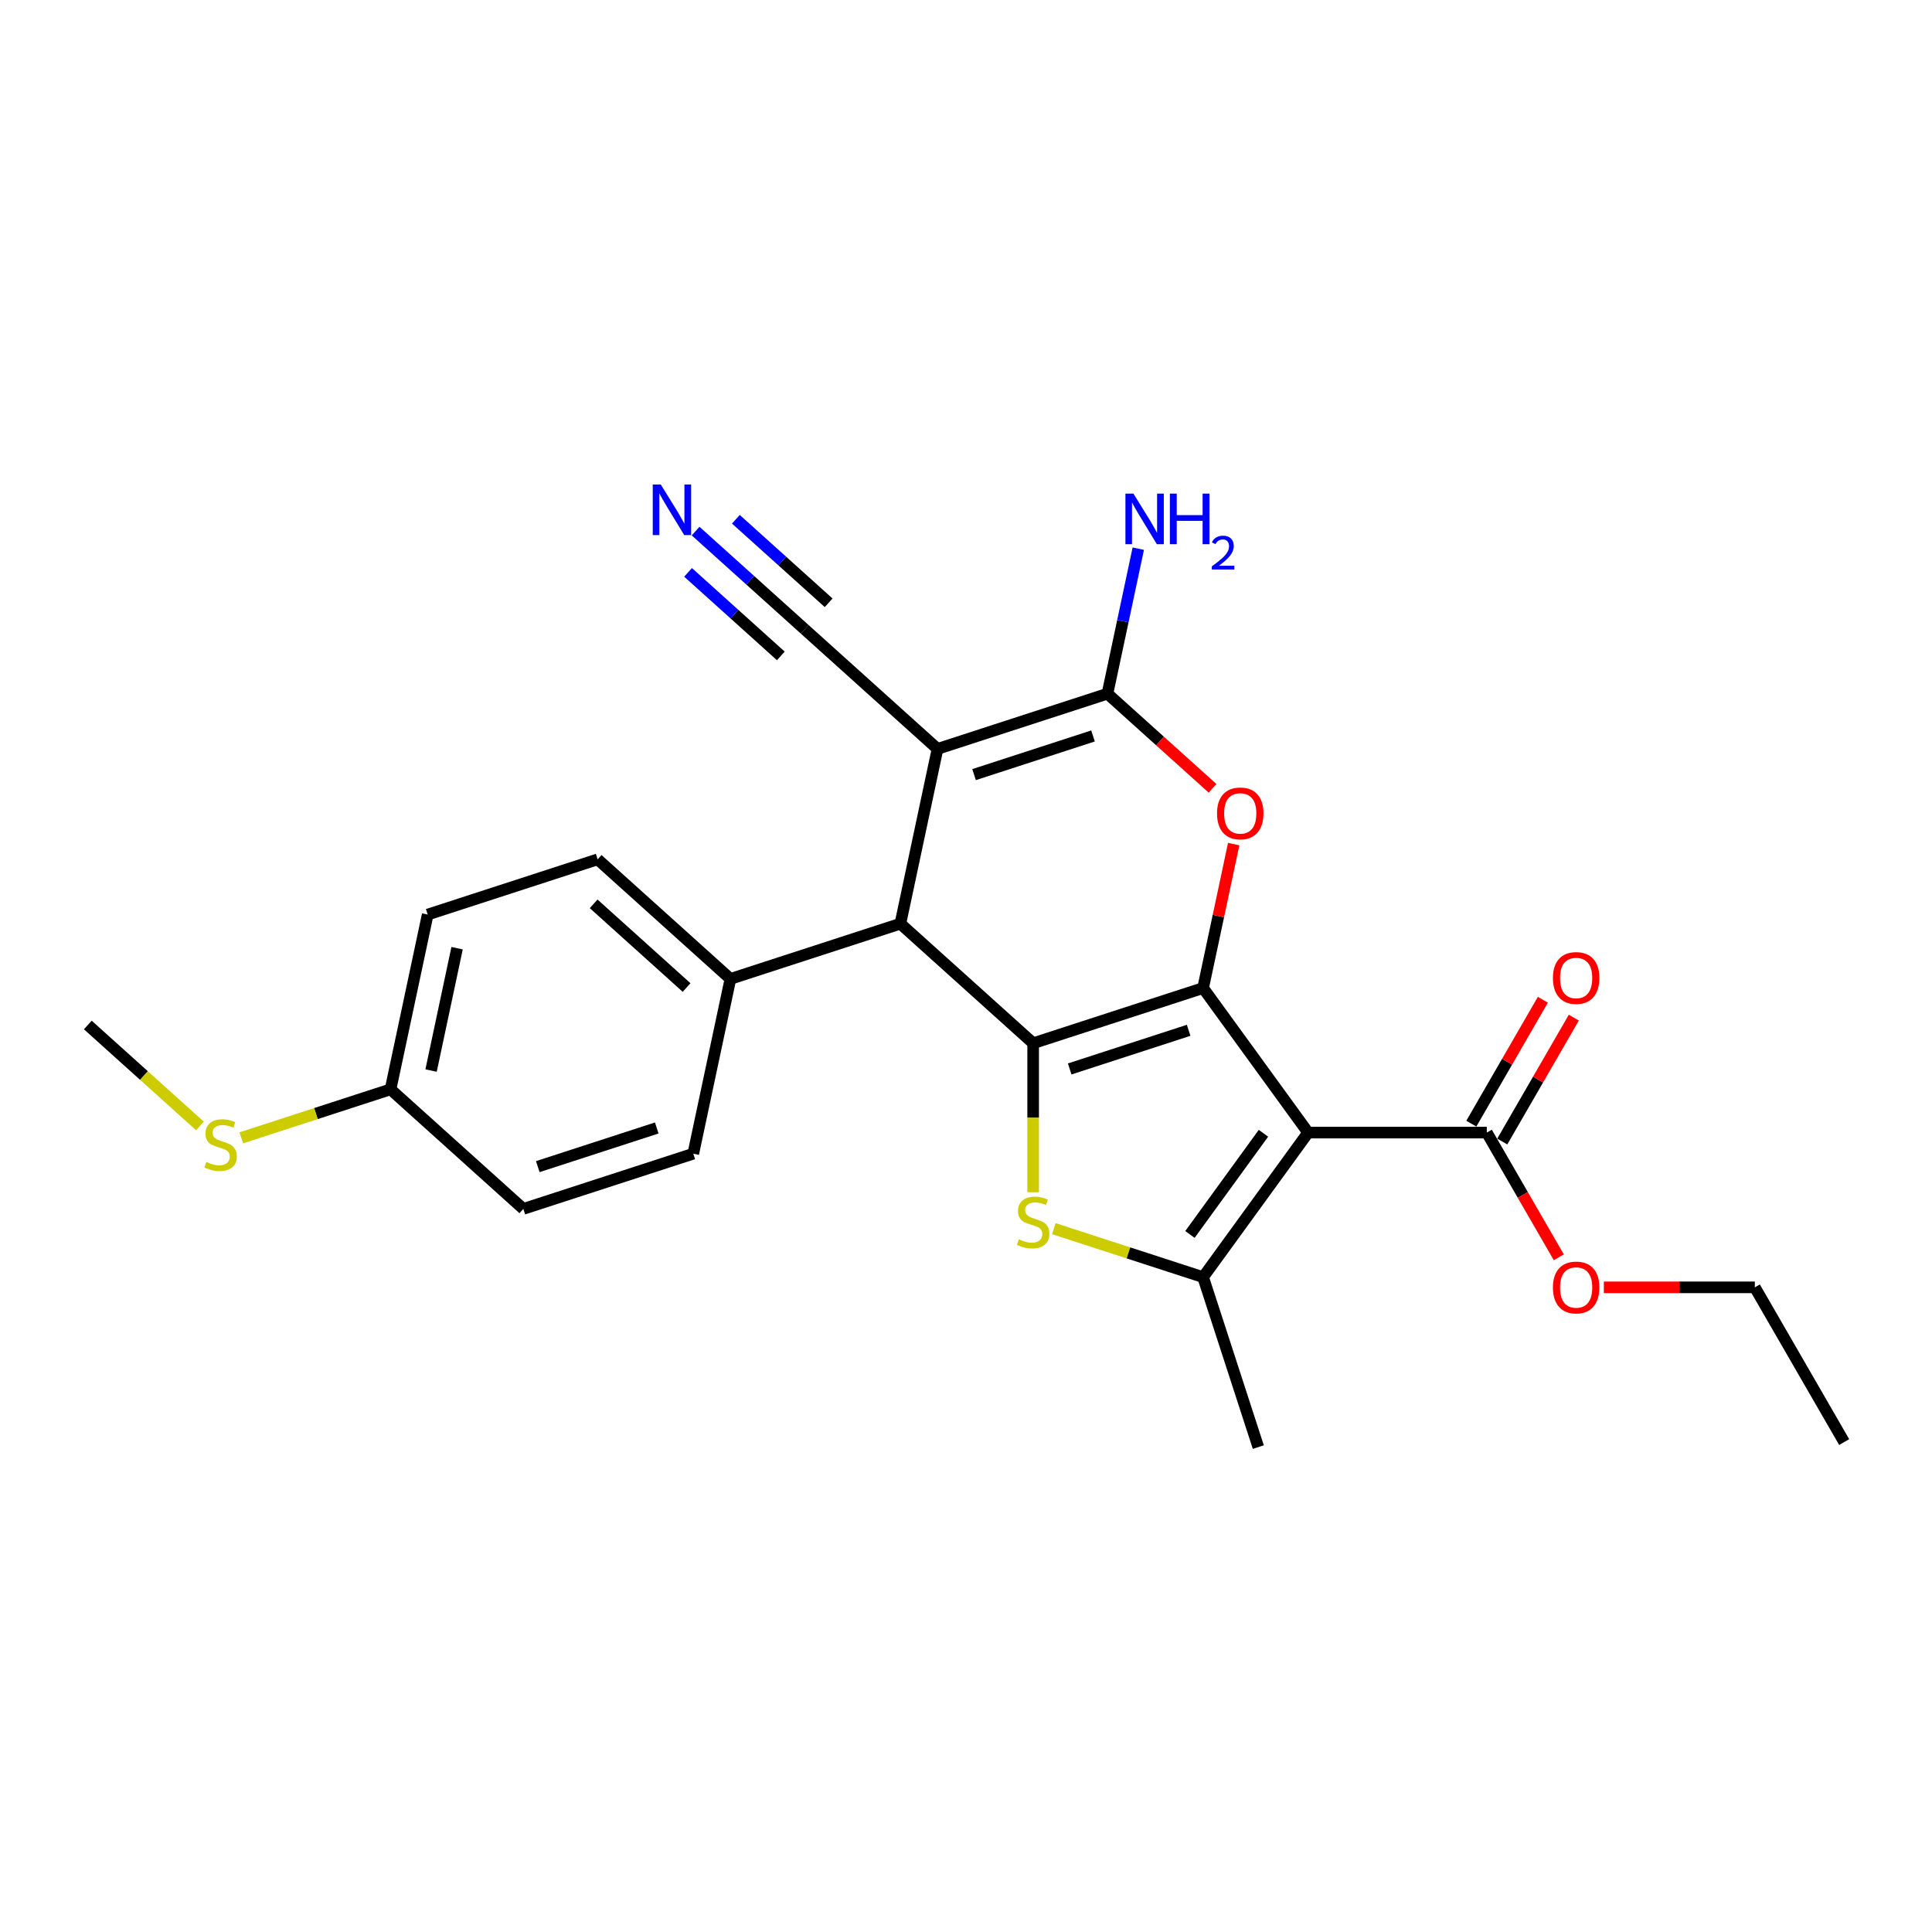 <?xml version='1.0' encoding='iso-8859-1'?>
<svg version='1.1' baseProfile='full'
              xmlns='http://www.w3.org/2000/svg'
                      xmlns:rdkit='http://www.rdkit.org/xml'
                      xmlns:xlink='http://www.w3.org/1999/xlink'
                  xml:space='preserve'
width='1000px' height='1000px' viewBox='0 0 1000 1000'>
<!-- END OF HEADER -->
<rect style='opacity:1.0;fill:#FFFFFF;stroke:none' width='1000' height='1000' x='0' y='0'> </rect>
<path class='bond-0' d='M 622.721,511.404 L 534.76,539.985' style='fill:none;fill-rule:evenodd;stroke:#000000;stroke-width:6px;stroke-linecap:butt;stroke-linejoin:miter;stroke-opacity:1' />
<path class='bond-0' d='M 615.243,533.284 L 553.67,553.29' style='fill:none;fill-rule:evenodd;stroke:#000000;stroke-width:6px;stroke-linecap:butt;stroke-linejoin:miter;stroke-opacity:1' />
<path class='bond-1' d='M 622.721,511.404 L 677.084,586.228' style='fill:none;fill-rule:evenodd;stroke:#000000;stroke-width:6px;stroke-linecap:butt;stroke-linejoin:miter;stroke-opacity:1' />
<path class='bond-5' d='M 622.721,511.404 L 630.639,474.153' style='fill:none;fill-rule:evenodd;stroke:#000000;stroke-width:6px;stroke-linecap:butt;stroke-linejoin:miter;stroke-opacity:1' />
<path class='bond-5' d='M 630.639,474.153 L 638.557,436.901' style='fill:none;fill-rule:evenodd;stroke:#FF0000;stroke-width:6px;stroke-linecap:butt;stroke-linejoin:miter;stroke-opacity:1' />
<path class='bond-3' d='M 534.76,539.985 L 534.76,578.543' style='fill:none;fill-rule:evenodd;stroke:#000000;stroke-width:6px;stroke-linecap:butt;stroke-linejoin:miter;stroke-opacity:1' />
<path class='bond-3' d='M 534.76,578.543 L 534.76,617.1' style='fill:none;fill-rule:evenodd;stroke:#CCCC00;stroke-width:6px;stroke-linecap:butt;stroke-linejoin:miter;stroke-opacity:1' />
<path class='bond-7' d='M 534.76,539.985 L 466.029,478.098' style='fill:none;fill-rule:evenodd;stroke:#000000;stroke-width:6px;stroke-linecap:butt;stroke-linejoin:miter;stroke-opacity:1' />
<path class='bond-6' d='M 677.084,586.228 L 622.721,661.052' style='fill:none;fill-rule:evenodd;stroke:#000000;stroke-width:6px;stroke-linecap:butt;stroke-linejoin:miter;stroke-opacity:1' />
<path class='bond-6' d='M 653.964,586.579 L 615.91,638.956' style='fill:none;fill-rule:evenodd;stroke:#000000;stroke-width:6px;stroke-linecap:butt;stroke-linejoin:miter;stroke-opacity:1' />
<path class='bond-8' d='M 677.084,586.228 L 769.571,586.228' style='fill:none;fill-rule:evenodd;stroke:#000000;stroke-width:6px;stroke-linecap:butt;stroke-linejoin:miter;stroke-opacity:1' />
<path class='bond-2' d='M 485.258,387.632 L 573.219,359.052' style='fill:none;fill-rule:evenodd;stroke:#000000;stroke-width:6px;stroke-linecap:butt;stroke-linejoin:miter;stroke-opacity:1' />
<path class='bond-2' d='M 504.168,400.937 L 565.74,380.931' style='fill:none;fill-rule:evenodd;stroke:#000000;stroke-width:6px;stroke-linecap:butt;stroke-linejoin:miter;stroke-opacity:1' />
<path class='bond-9' d='M 485.258,387.632 L 416.526,325.746' style='fill:none;fill-rule:evenodd;stroke:#000000;stroke-width:6px;stroke-linecap:butt;stroke-linejoin:miter;stroke-opacity:1' />
<path class='bond-26' d='M 485.258,387.632 L 466.029,478.098' style='fill:none;fill-rule:evenodd;stroke:#000000;stroke-width:6px;stroke-linecap:butt;stroke-linejoin:miter;stroke-opacity:1' />
<path class='bond-25' d='M 545.47,635.952 L 584.096,648.502' style='fill:none;fill-rule:evenodd;stroke:#CCCC00;stroke-width:6px;stroke-linecap:butt;stroke-linejoin:miter;stroke-opacity:1' />
<path class='bond-25' d='M 584.096,648.502 L 622.721,661.052' style='fill:none;fill-rule:evenodd;stroke:#000000;stroke-width:6px;stroke-linecap:butt;stroke-linejoin:miter;stroke-opacity:1' />
<path class='bond-4' d='M 573.219,359.052 L 600.417,383.541' style='fill:none;fill-rule:evenodd;stroke:#000000;stroke-width:6px;stroke-linecap:butt;stroke-linejoin:miter;stroke-opacity:1' />
<path class='bond-4' d='M 600.417,383.541 L 627.614,408.03' style='fill:none;fill-rule:evenodd;stroke:#FF0000;stroke-width:6px;stroke-linecap:butt;stroke-linejoin:miter;stroke-opacity:1' />
<path class='bond-12' d='M 573.219,359.052 L 581.196,321.523' style='fill:none;fill-rule:evenodd;stroke:#000000;stroke-width:6px;stroke-linecap:butt;stroke-linejoin:miter;stroke-opacity:1' />
<path class='bond-12' d='M 581.196,321.523 L 589.173,283.994' style='fill:none;fill-rule:evenodd;stroke:#0000FF;stroke-width:6px;stroke-linecap:butt;stroke-linejoin:miter;stroke-opacity:1' />
<path class='bond-18' d='M 622.721,661.052 L 651.301,749.013' style='fill:none;fill-rule:evenodd;stroke:#000000;stroke-width:6px;stroke-linecap:butt;stroke-linejoin:miter;stroke-opacity:1' />
<path class='bond-11' d='M 466.029,478.098 L 378.068,506.679' style='fill:none;fill-rule:evenodd;stroke:#000000;stroke-width:6px;stroke-linecap:butt;stroke-linejoin:miter;stroke-opacity:1' />
<path class='bond-13' d='M 777.58,590.853 L 796.094,558.786' style='fill:none;fill-rule:evenodd;stroke:#000000;stroke-width:6px;stroke-linecap:butt;stroke-linejoin:miter;stroke-opacity:1' />
<path class='bond-13' d='M 796.094,558.786 L 814.608,526.72' style='fill:none;fill-rule:evenodd;stroke:#FF0000;stroke-width:6px;stroke-linecap:butt;stroke-linejoin:miter;stroke-opacity:1' />
<path class='bond-13' d='M 761.561,581.604 L 780.075,549.537' style='fill:none;fill-rule:evenodd;stroke:#000000;stroke-width:6px;stroke-linecap:butt;stroke-linejoin:miter;stroke-opacity:1' />
<path class='bond-13' d='M 780.075,549.537 L 798.588,517.471' style='fill:none;fill-rule:evenodd;stroke:#FF0000;stroke-width:6px;stroke-linecap:butt;stroke-linejoin:miter;stroke-opacity:1' />
<path class='bond-16' d='M 769.571,586.228 L 788.202,618.498' style='fill:none;fill-rule:evenodd;stroke:#000000;stroke-width:6px;stroke-linecap:butt;stroke-linejoin:miter;stroke-opacity:1' />
<path class='bond-16' d='M 788.202,618.498 L 806.833,650.768' style='fill:none;fill-rule:evenodd;stroke:#FF0000;stroke-width:6px;stroke-linecap:butt;stroke-linejoin:miter;stroke-opacity:1' />
<path class='bond-10' d='M 416.526,325.746 L 388.283,300.316' style='fill:none;fill-rule:evenodd;stroke:#000000;stroke-width:6px;stroke-linecap:butt;stroke-linejoin:miter;stroke-opacity:1' />
<path class='bond-10' d='M 388.283,300.316 L 360.04,274.886' style='fill:none;fill-rule:evenodd;stroke:#0000FF;stroke-width:6px;stroke-linecap:butt;stroke-linejoin:miter;stroke-opacity:1' />
<path class='bond-10' d='M 428.904,312 L 404.897,290.384' style='fill:none;fill-rule:evenodd;stroke:#000000;stroke-width:6px;stroke-linecap:butt;stroke-linejoin:miter;stroke-opacity:1' />
<path class='bond-10' d='M 404.897,290.384 L 380.89,268.769' style='fill:none;fill-rule:evenodd;stroke:#0000FF;stroke-width:6px;stroke-linecap:butt;stroke-linejoin:miter;stroke-opacity:1' />
<path class='bond-10' d='M 404.149,339.492 L 380.143,317.877' style='fill:none;fill-rule:evenodd;stroke:#000000;stroke-width:6px;stroke-linecap:butt;stroke-linejoin:miter;stroke-opacity:1' />
<path class='bond-10' d='M 380.143,317.877 L 356.136,296.261' style='fill:none;fill-rule:evenodd;stroke:#0000FF;stroke-width:6px;stroke-linecap:butt;stroke-linejoin:miter;stroke-opacity:1' />
<path class='bond-14' d='M 378.068,506.679 L 309.337,444.793' style='fill:none;fill-rule:evenodd;stroke:#000000;stroke-width:6px;stroke-linecap:butt;stroke-linejoin:miter;stroke-opacity:1' />
<path class='bond-14' d='M 355.381,511.142 L 307.269,467.822' style='fill:none;fill-rule:evenodd;stroke:#000000;stroke-width:6px;stroke-linecap:butt;stroke-linejoin:miter;stroke-opacity:1' />
<path class='bond-15' d='M 378.068,506.679 L 358.839,597.145' style='fill:none;fill-rule:evenodd;stroke:#000000;stroke-width:6px;stroke-linecap:butt;stroke-linejoin:miter;stroke-opacity:1' />
<path class='bond-20' d='M 309.337,444.793 L 221.376,473.373' style='fill:none;fill-rule:evenodd;stroke:#000000;stroke-width:6px;stroke-linecap:butt;stroke-linejoin:miter;stroke-opacity:1' />
<path class='bond-21' d='M 358.839,597.145 L 270.878,625.725' style='fill:none;fill-rule:evenodd;stroke:#000000;stroke-width:6px;stroke-linecap:butt;stroke-linejoin:miter;stroke-opacity:1' />
<path class='bond-21' d='M 339.929,583.84 L 278.356,603.846' style='fill:none;fill-rule:evenodd;stroke:#000000;stroke-width:6px;stroke-linecap:butt;stroke-linejoin:miter;stroke-opacity:1' />
<path class='bond-23' d='M 830.15,666.325 L 869.226,666.325' style='fill:none;fill-rule:evenodd;stroke:#FF0000;stroke-width:6px;stroke-linecap:butt;stroke-linejoin:miter;stroke-opacity:1' />
<path class='bond-23' d='M 869.226,666.325 L 908.302,666.325' style='fill:none;fill-rule:evenodd;stroke:#000000;stroke-width:6px;stroke-linecap:butt;stroke-linejoin:miter;stroke-opacity:1' />
<path class='bond-17' d='M 202.147,563.839 L 270.878,625.725' style='fill:none;fill-rule:evenodd;stroke:#000000;stroke-width:6px;stroke-linecap:butt;stroke-linejoin:miter;stroke-opacity:1' />
<path class='bond-19' d='M 202.147,563.839 L 163.521,576.389' style='fill:none;fill-rule:evenodd;stroke:#000000;stroke-width:6px;stroke-linecap:butt;stroke-linejoin:miter;stroke-opacity:1' />
<path class='bond-19' d='M 163.521,576.389 L 124.896,588.939' style='fill:none;fill-rule:evenodd;stroke:#CCCC00;stroke-width:6px;stroke-linecap:butt;stroke-linejoin:miter;stroke-opacity:1' />
<path class='bond-27' d='M 202.147,563.839 L 221.376,473.373' style='fill:none;fill-rule:evenodd;stroke:#000000;stroke-width:6px;stroke-linecap:butt;stroke-linejoin:miter;stroke-opacity:1' />
<path class='bond-27' d='M 223.124,554.115 L 236.585,490.788' style='fill:none;fill-rule:evenodd;stroke:#000000;stroke-width:6px;stroke-linecap:butt;stroke-linejoin:miter;stroke-opacity:1' />
<path class='bond-22' d='M 103.476,582.776 L 74.465,556.654' style='fill:none;fill-rule:evenodd;stroke:#CCCC00;stroke-width:6px;stroke-linecap:butt;stroke-linejoin:miter;stroke-opacity:1' />
<path class='bond-22' d='M 74.465,556.654 L 45.455,530.533' style='fill:none;fill-rule:evenodd;stroke:#000000;stroke-width:6px;stroke-linecap:butt;stroke-linejoin:miter;stroke-opacity:1' />
<path class='bond-24' d='M 908.302,666.325 L 954.545,746.421' style='fill:none;fill-rule:evenodd;stroke:#000000;stroke-width:6px;stroke-linecap:butt;stroke-linejoin:miter;stroke-opacity:1' />
<path  class='atom-4' d='M 527.361 641.462
Q 527.657 641.573, 528.878 642.091
Q 530.099 642.608, 531.431 642.941
Q 532.799 643.237, 534.131 643.237
Q 536.61 643.237, 538.053 642.054
Q 539.496 640.833, 539.496 638.724
Q 539.496 637.281, 538.756 636.393
Q 538.053 635.505, 536.943 635.025
Q 535.833 634.544, 533.983 633.989
Q 531.653 633.286, 530.247 632.62
Q 528.878 631.954, 527.879 630.548
Q 526.917 629.142, 526.917 626.775
Q 526.917 623.482, 529.137 621.447
Q 531.394 619.413, 535.833 619.413
Q 538.867 619.413, 542.307 620.855
L 541.456 623.704
Q 538.312 622.409, 535.944 622.409
Q 533.391 622.409, 531.986 623.482
Q 530.58 624.518, 530.617 626.331
Q 530.617 627.737, 531.32 628.587
Q 532.06 629.438, 533.095 629.919
Q 534.168 630.4, 535.944 630.955
Q 538.312 631.695, 539.717 632.435
Q 541.123 633.175, 542.122 634.692
Q 543.158 636.171, 543.158 638.724
Q 543.158 642.35, 540.716 644.31
Q 538.312 646.234, 534.279 646.234
Q 531.949 646.234, 530.173 645.716
Q 528.434 645.235, 526.362 644.384
L 527.361 641.462
' fill='#CCCC00'/>
<path  class='atom-6' d='M 629.927 421.012
Q 629.927 414.723, 633.034 411.208
Q 636.142 407.694, 641.95 407.694
Q 647.758 407.694, 650.866 411.208
Q 653.973 414.723, 653.973 421.012
Q 653.973 427.375, 650.829 431.001
Q 647.684 434.589, 641.95 434.589
Q 636.179 434.589, 633.034 431.001
Q 629.927 427.412, 629.927 421.012
M 641.95 431.63
Q 645.945 431.63, 648.091 428.966
Q 650.274 426.265, 650.274 421.012
Q 650.274 415.87, 648.091 413.28
Q 645.945 410.654, 641.95 410.654
Q 637.955 410.654, 635.772 413.243
Q 633.626 415.833, 633.626 421.012
Q 633.626 426.302, 635.772 428.966
Q 637.955 431.63, 641.95 431.63
' fill='#FF0000'/>
<path  class='atom-11' d='M 342.005 250.764
L 350.588 264.637
Q 351.439 266.006, 352.808 268.484
Q 354.177 270.963, 354.251 271.111
L 354.251 250.764
L 357.728 250.764
L 357.728 276.956
L 354.14 276.956
L 344.928 261.788
Q 343.855 260.013, 342.708 257.978
Q 341.598 255.943, 341.265 255.314
L 341.265 276.956
L 337.862 276.956
L 337.862 250.764
L 342.005 250.764
' fill='#0000FF'/>
<path  class='atom-13' d='M 586.658 255.49
L 595.241 269.363
Q 596.092 270.732, 597.461 273.21
Q 598.829 275.689, 598.903 275.837
L 598.903 255.49
L 602.381 255.49
L 602.381 281.682
L 598.792 281.682
L 589.581 266.514
Q 588.508 264.738, 587.361 262.704
Q 586.251 260.669, 585.918 260.04
L 585.918 281.682
L 582.515 281.682
L 582.515 255.49
L 586.658 255.49
' fill='#0000FF'/>
<path  class='atom-13' d='M 605.525 255.49
L 609.077 255.49
L 609.077 266.625
L 622.469 266.625
L 622.469 255.49
L 626.021 255.49
L 626.021 281.682
L 622.469 281.682
L 622.469 269.585
L 609.077 269.585
L 609.077 281.682
L 605.525 281.682
L 605.525 255.49
' fill='#0000FF'/>
<path  class='atom-13' d='M 627.29 280.763
Q 627.925 279.127, 629.439 278.224
Q 630.953 277.296, 633.053 277.296
Q 635.665 277.296, 637.13 278.712
Q 638.595 280.128, 638.595 282.643
Q 638.595 285.207, 636.691 287.6
Q 634.811 289.993, 630.904 292.825
L 638.888 292.825
L 638.888 294.778
L 627.241 294.778
L 627.241 293.142
Q 630.464 290.847, 632.369 289.138
Q 634.298 287.429, 635.226 285.891
Q 636.154 284.352, 636.154 282.765
Q 636.154 281.105, 635.323 280.177
Q 634.493 279.249, 633.053 279.249
Q 631.661 279.249, 630.733 279.811
Q 629.805 280.372, 629.146 281.618
L 627.29 280.763
' fill='#0000FF'/>
<path  class='atom-14' d='M 803.791 506.206
Q 803.791 499.917, 806.899 496.402
Q 810.006 492.888, 815.814 492.888
Q 821.623 492.888, 824.73 496.402
Q 827.838 499.917, 827.838 506.206
Q 827.838 512.569, 824.693 516.194
Q 821.549 519.783, 815.814 519.783
Q 810.043 519.783, 806.899 516.194
Q 803.791 512.606, 803.791 506.206
M 815.814 516.823
Q 819.81 516.823, 821.956 514.16
Q 824.138 511.459, 824.138 506.206
Q 824.138 501.064, 821.956 498.474
Q 819.81 495.847, 815.814 495.847
Q 811.819 495.847, 809.636 498.437
Q 807.491 501.027, 807.491 506.206
Q 807.491 511.496, 809.636 514.16
Q 811.819 516.823, 815.814 516.823
' fill='#FF0000'/>
<path  class='atom-17' d='M 803.791 666.399
Q 803.791 660.109, 806.899 656.595
Q 810.006 653.08, 815.814 653.08
Q 821.623 653.08, 824.73 656.595
Q 827.838 660.109, 827.838 666.399
Q 827.838 672.762, 824.693 676.387
Q 821.549 679.976, 815.814 679.976
Q 810.043 679.976, 806.899 676.387
Q 803.791 672.799, 803.791 666.399
M 815.814 677.016
Q 819.81 677.016, 821.956 674.352
Q 824.138 671.652, 824.138 666.399
Q 824.138 661.256, 821.956 658.667
Q 819.81 656.04, 815.814 656.04
Q 811.819 656.04, 809.636 658.63
Q 807.491 661.219, 807.491 666.399
Q 807.491 671.689, 809.636 674.352
Q 811.819 677.016, 815.814 677.016
' fill='#FF0000'/>
<path  class='atom-20' d='M 106.787 601.409
Q 107.083 601.52, 108.304 602.038
Q 109.525 602.556, 110.856 602.889
Q 112.225 603.185, 113.557 603.185
Q 116.036 603.185, 117.479 602.001
Q 118.921 600.78, 118.921 598.671
Q 118.921 597.228, 118.181 596.341
Q 117.479 595.453, 116.369 594.972
Q 115.259 594.491, 113.409 593.936
Q 111.078 593.233, 109.673 592.567
Q 108.304 591.901, 107.305 590.495
Q 106.343 589.09, 106.343 586.722
Q 106.343 583.429, 108.563 581.395
Q 110.819 579.36, 115.259 579.36
Q 118.292 579.36, 121.733 580.803
L 120.882 583.651
Q 117.738 582.356, 115.37 582.356
Q 112.817 582.356, 111.411 583.429
Q 110.006 584.465, 110.043 586.278
Q 110.043 587.684, 110.745 588.535
Q 111.485 589.385, 112.521 589.866
Q 113.594 590.347, 115.37 590.902
Q 117.738 591.642, 119.143 592.382
Q 120.549 593.122, 121.548 594.639
Q 122.584 596.119, 122.584 598.671
Q 122.584 602.297, 120.142 604.257
Q 117.738 606.181, 113.705 606.181
Q 111.374 606.181, 109.599 605.663
Q 107.86 605.182, 105.788 604.331
L 106.787 601.409
' fill='#CCCC00'/>
</svg>
